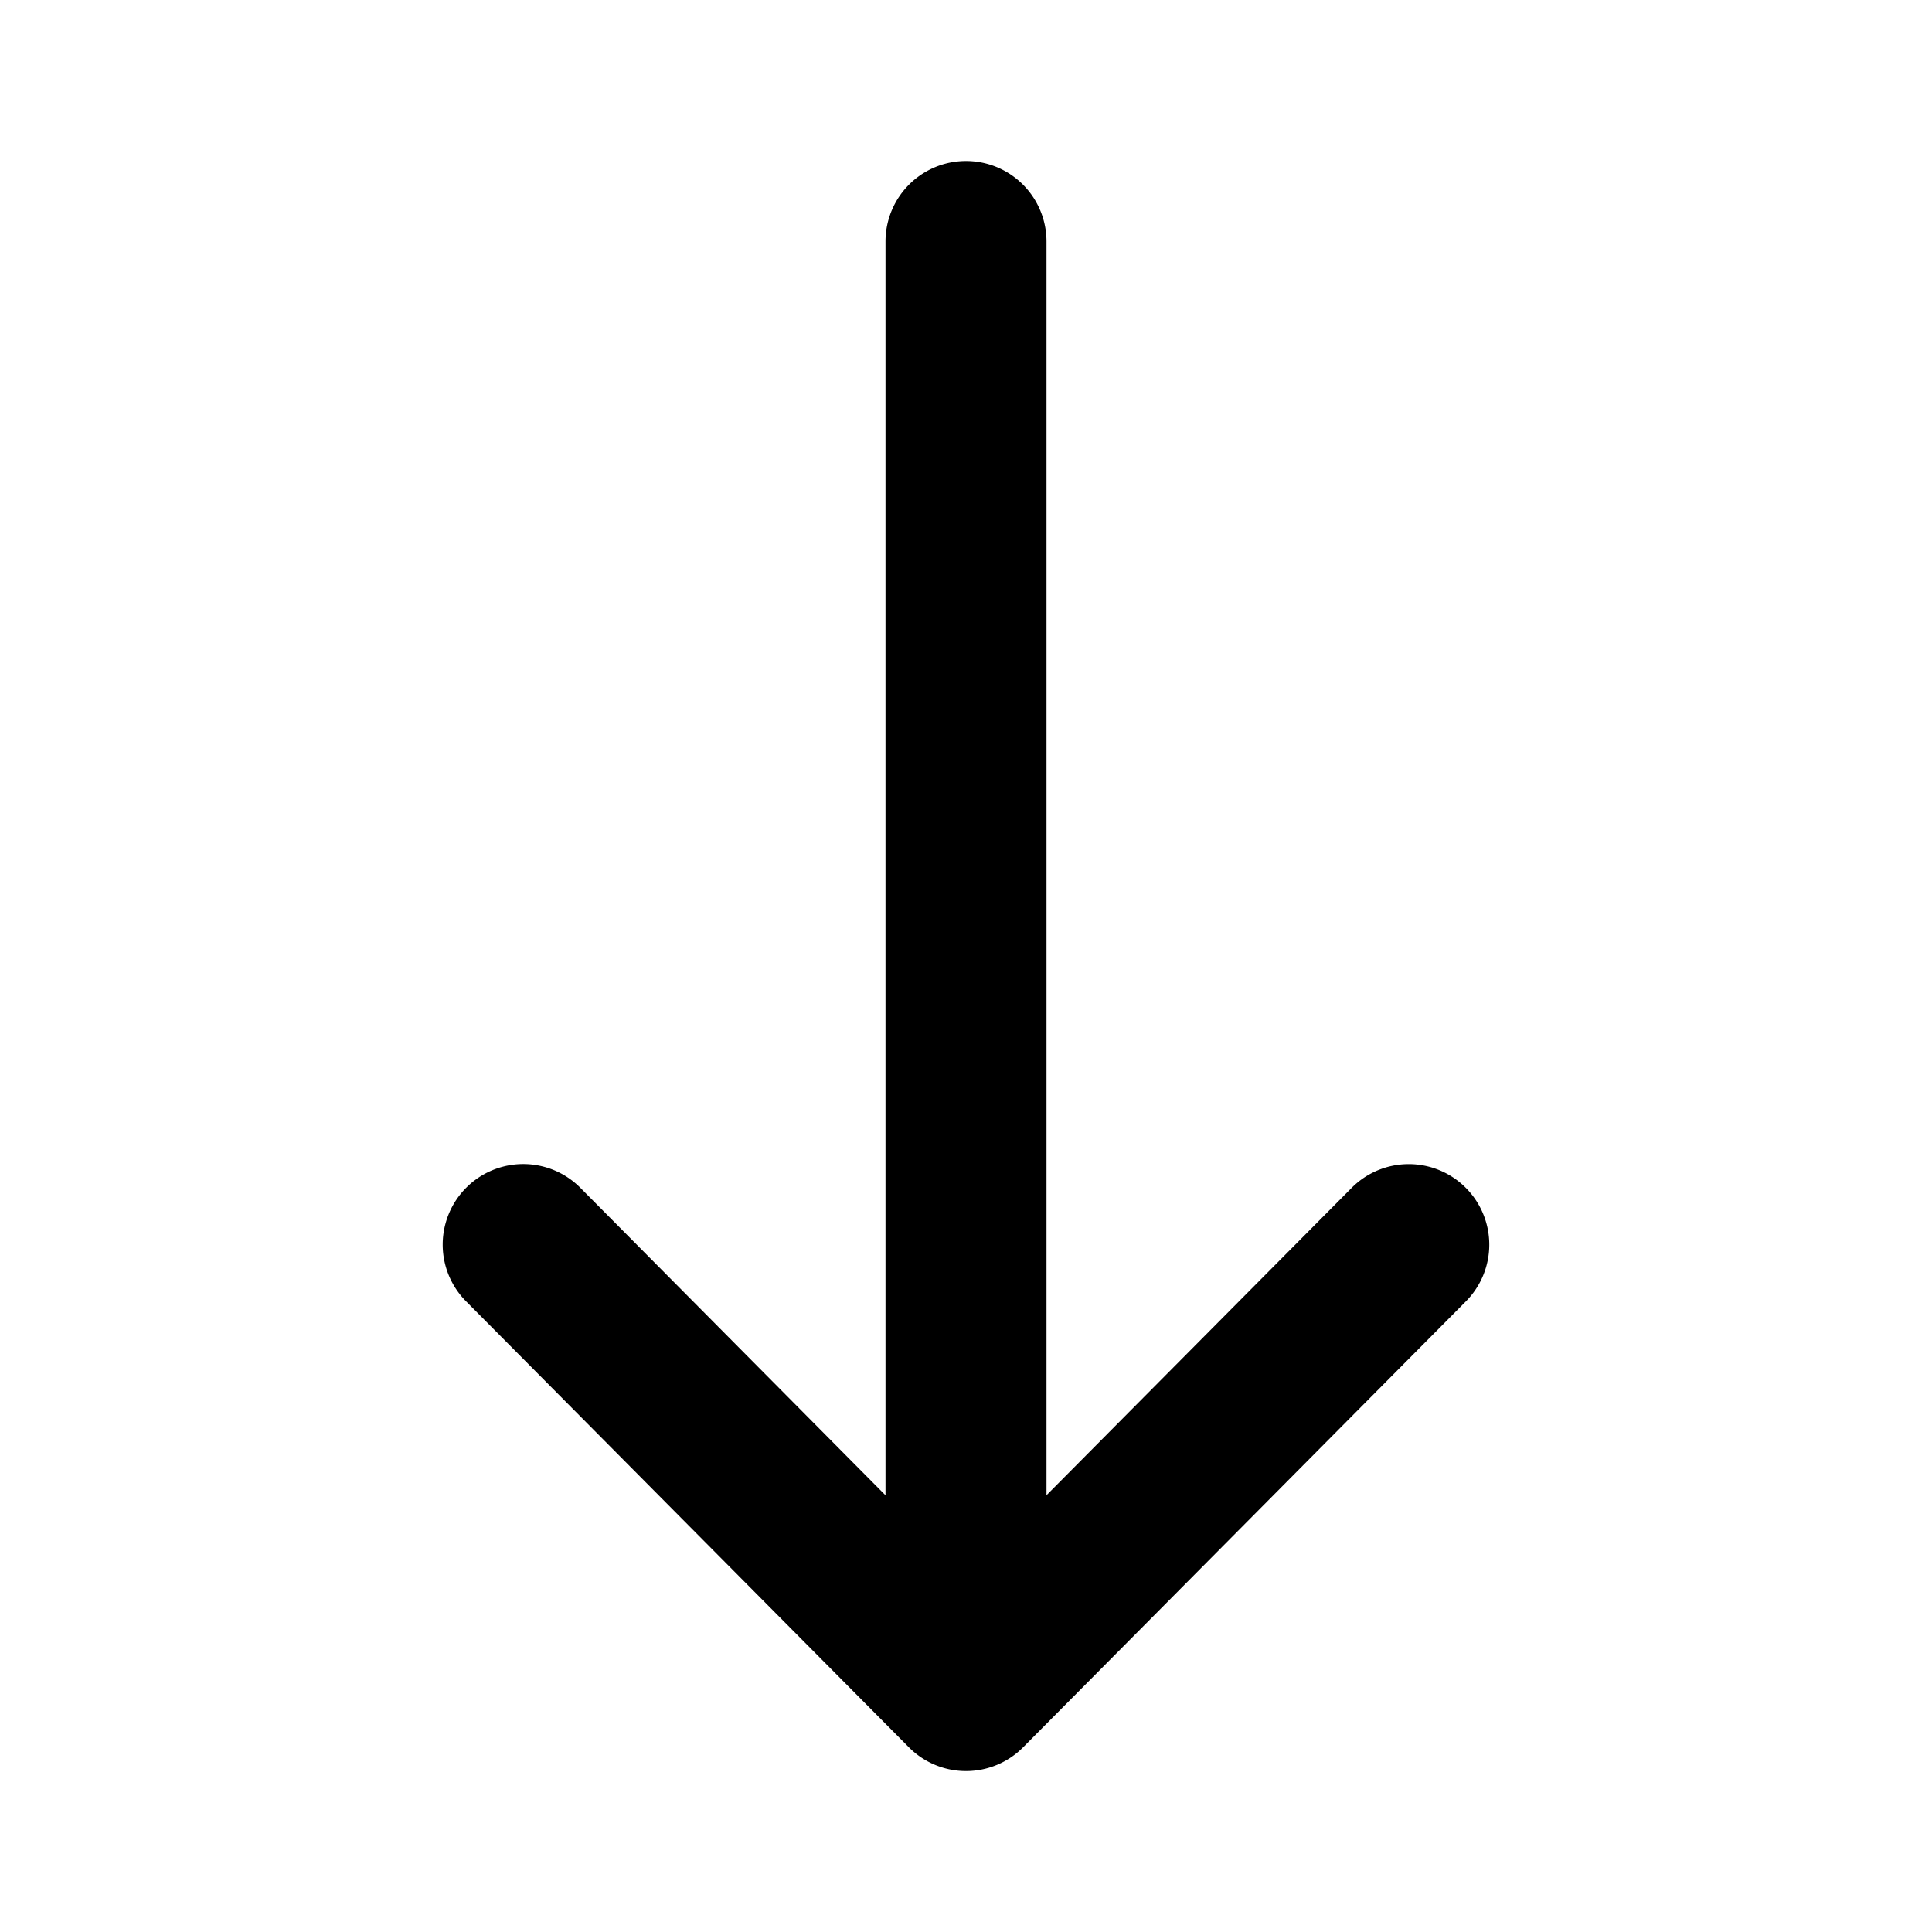 <svg width="24" height="24" viewBox="0 0 24 24" xmlns="http://www.w3.org/2000/svg"><path fill-rule="evenodd" clip-rule="evenodd" d="M18.205 14.752a1 1 0 0 1 .005 1.414l-5.5 5.539a1 1 0 0 1-1.42 0l-5.5-5.539a1 1 0 0 1 1.42-1.41L11 18.575V3a1 1 0 1 1 2 0v15.574l3.79-3.817a1 1 0 0 1 1.415-.005Z"/></svg>
